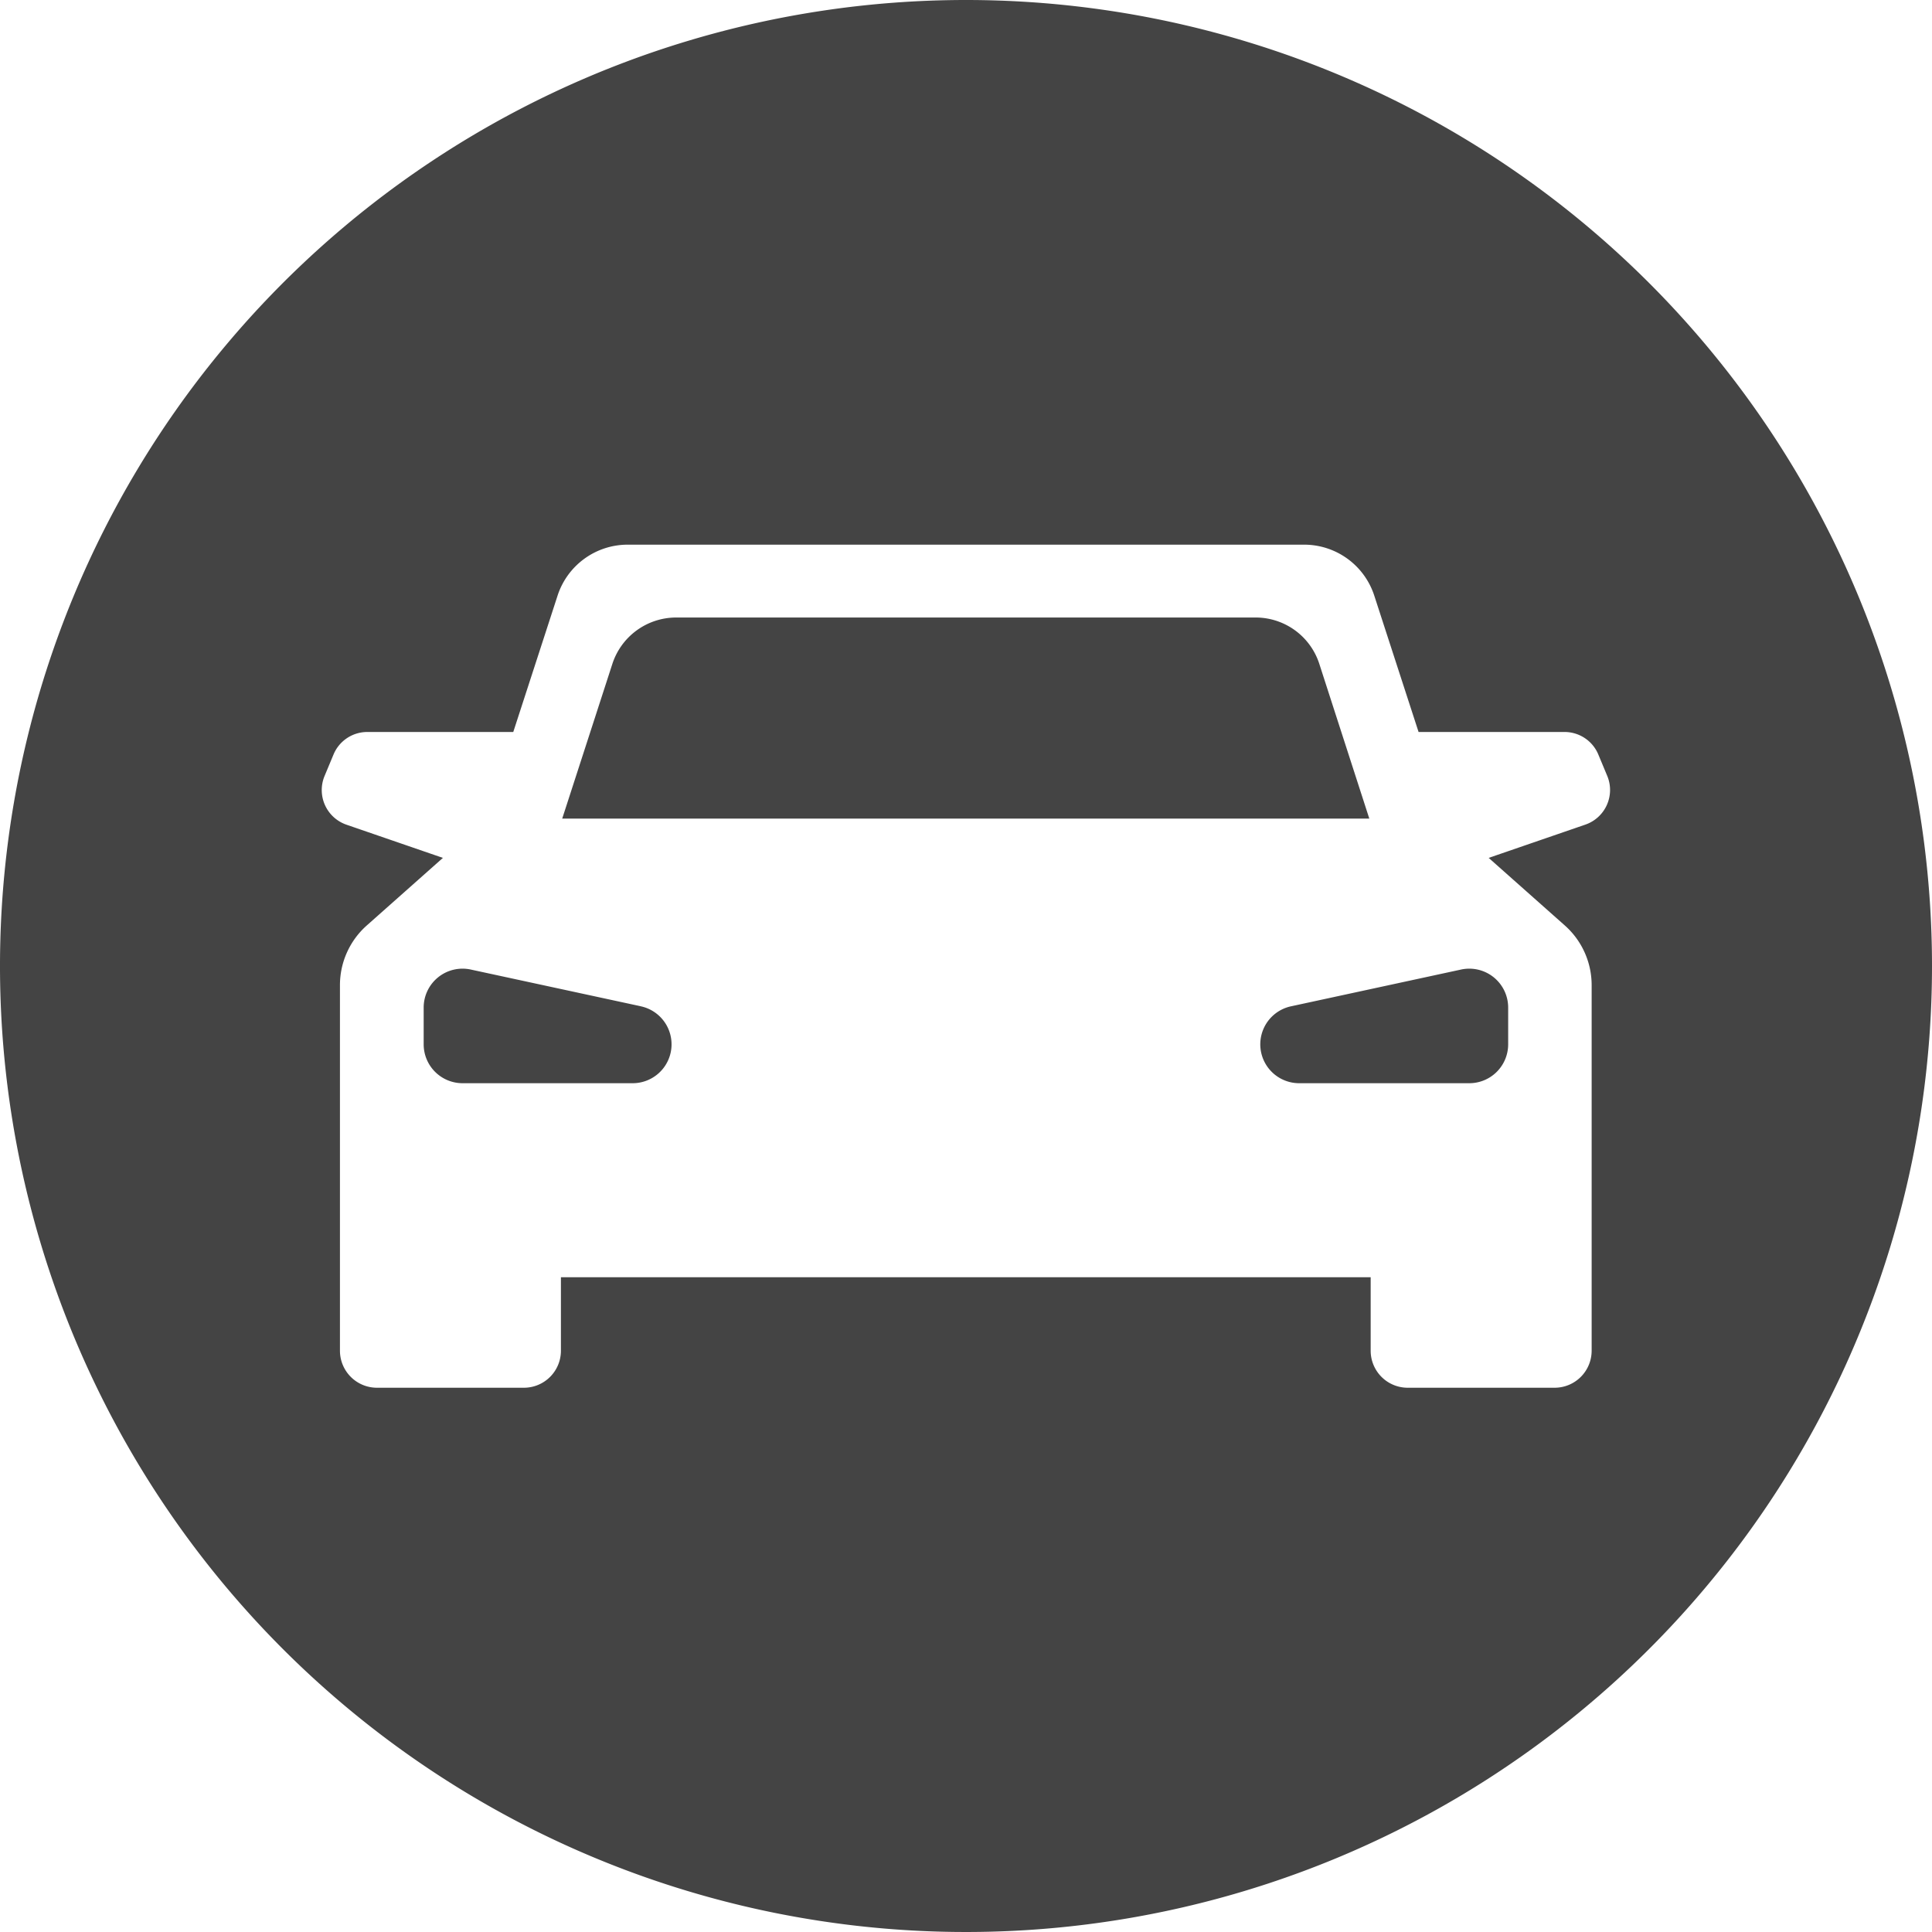 <svg xmlns="http://www.w3.org/2000/svg" width="24" height="24" viewBox="0 0 24 24">
  <g id="グループ_1021" data-name="グループ 1021" transform="translate(-658 -208)">
    <path id="パス_646" data-name="パス 646" d="M665.959,220.5l-2.111-.456a.483.483,0,0,0-.585.472v.457a.483.483,0,0,0,.483.483h2.111a.483.483,0,0,0,.1-.956Z" fill="#444"/>
    <path id="パス_647" data-name="パス 647" d="M670,208a12,12,0,1,0,12,12A12,12,0,0,0,670,208Zm7.693,10.244-1.2.413.943.837a.991.991,0,0,1,.336.745v4.54a.46.46,0,0,1-.459.46h-1.827a.46.46,0,0,1-.459-.46v-.913H664.968v.913a.46.46,0,0,1-.459.46h-1.827a.46.46,0,0,1-.459-.46v-4.54a.991.991,0,0,1,.336-.745l.943-.837-1.2-.413a.455.455,0,0,1-.272-.6l.113-.271a.454.454,0,0,1,.42-.28h1.813l.55-1.693a.916.916,0,0,1,.872-.634H674.2a.916.916,0,0,1,.872.634l.55,1.693h1.813a.454.454,0,0,1,.42.28l.113.271A.455.455,0,0,1,677.693,218.244Z" fill="#444"/>
    <path id="パス_648" data-name="パス 648" d="M674.389,216.247a.831.831,0,0,0-.792-.576H666.4a.834.834,0,0,0-.793.576l-.623,1.922h10.026Z" fill="#444"/>
    <path id="パス_649" data-name="パス 649" d="M674.041,220.5a.483.483,0,0,0,.1.956h2.111a.483.483,0,0,0,.483-.483v-.457a.483.483,0,0,0-.585-.472Z" fill="#444"/>
  </g>
</svg>
